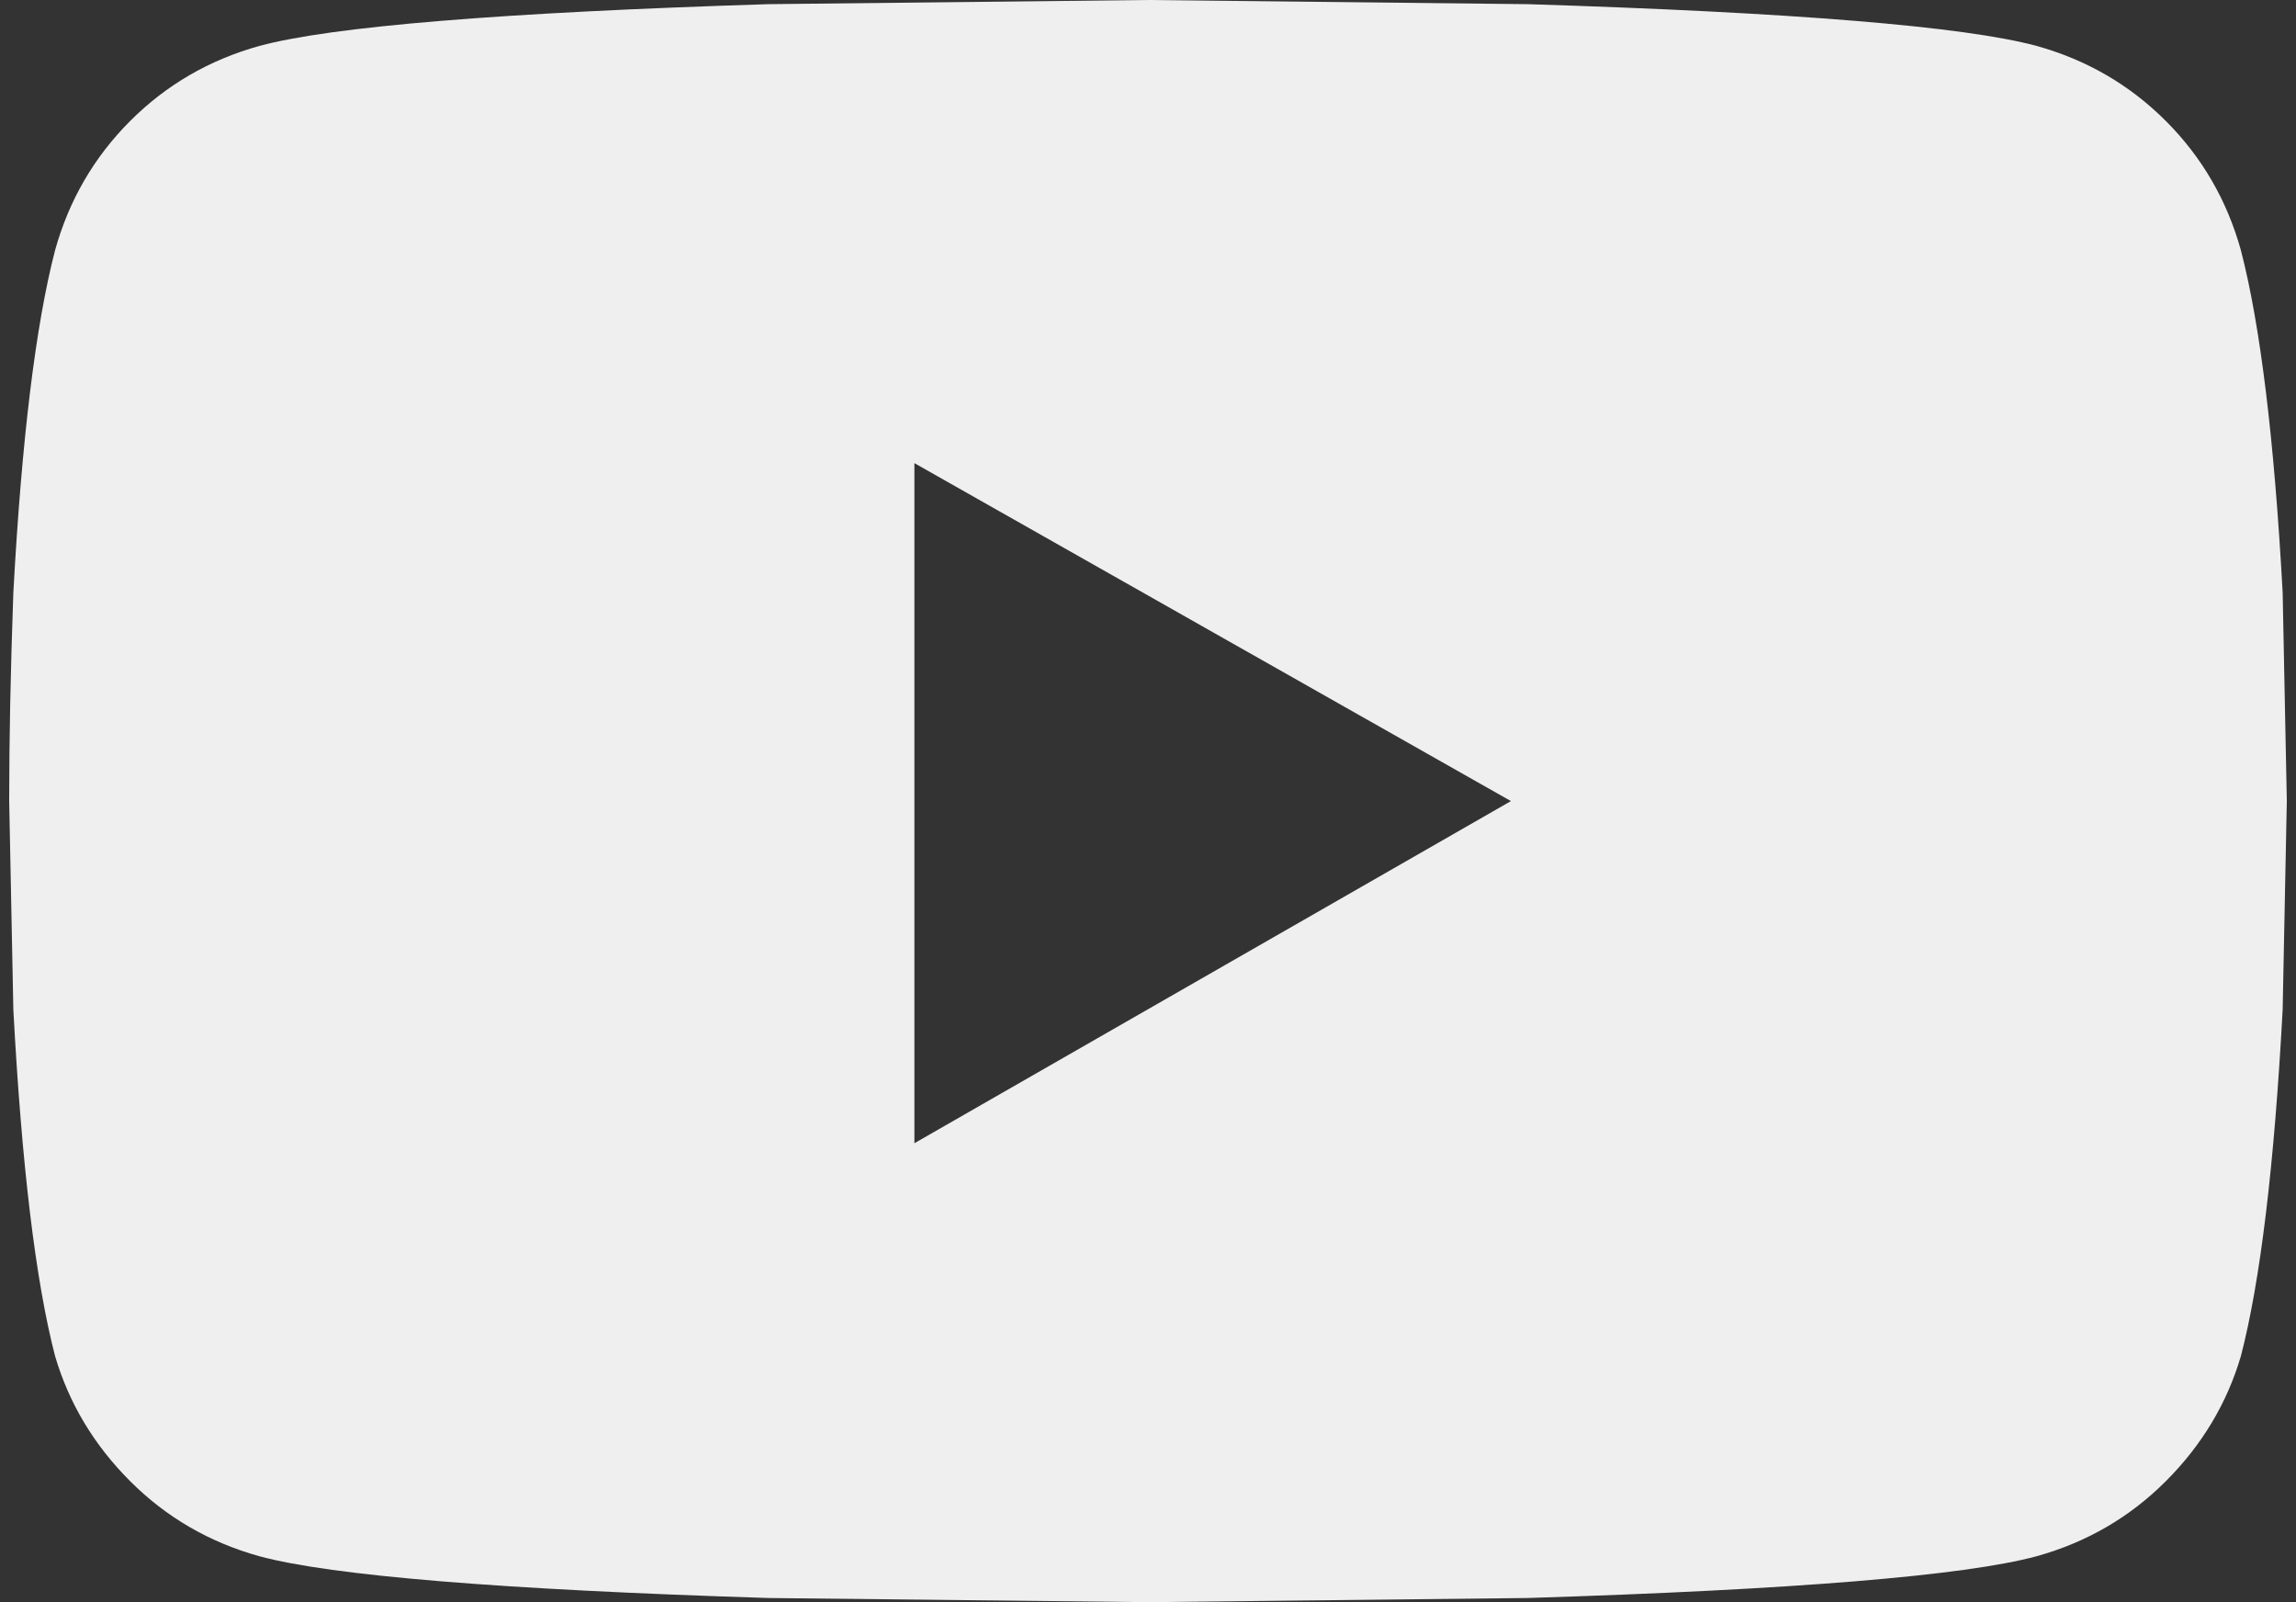 <?xml version="1.0" encoding="UTF-8"?>
<svg width="86px" height="60px" viewBox="0 0 86 60" version="1.1" xmlns="http://www.w3.org/2000/svg" xmlns:xlink="http://www.w3.org/1999/xlink">
    <rect x="0" y="0" width="86" height="60" fill="#333333" stroke="none"/>
    <title>icon-youtube outlines</title>
    <g id="Design-v1" stroke="none" stroke-width="1" fill="none" fill-rule="evenodd">
        <g id="carlbarron-design-v1" transform="translate(-1075, -2241)" fill="#EFEFEF" fill-rule="nonzero">
            <path d="M1118,2301 L1132.219,2300.844 C1142.219,2300.531 1148.573,2300.01 1151.281,2299.281 C1153.156,2298.76 1154.771,2297.823 1156.125,2296.469 C1157.479,2295.115 1158.416,2293.552 1158.937,2291.781 C1159.666,2288.969 1160.187,2284.646 1160.5,2278.813 L1160.5,2278.813 L1160.656,2271 L1160.5,2263.188 C1160.187,2257.458 1159.666,2253.188 1158.937,2250.375 C1158.416,2248.5 1157.479,2246.886 1156.125,2245.531 C1154.771,2244.177 1153.156,2243.24 1151.281,2242.719 C1148.573,2241.99 1142.219,2241.469 1132.219,2241.156 L1132.219,2241.156 L1118,2241 L1103.781,2241.156 C1093.781,2241.469 1087.427,2241.99 1084.719,2242.719 C1082.844,2243.24 1081.229,2244.177 1079.875,2245.531 C1078.521,2246.886 1077.583,2248.5 1077.062,2250.375 C1076.333,2253.188 1075.812,2257.458 1075.5,2263.188 C1075.396,2266.104 1075.344,2268.708 1075.344,2271 L1075.344,2271 L1075.5,2278.813 C1075.812,2284.646 1076.333,2288.969 1077.062,2291.781 C1077.583,2293.552 1078.521,2295.115 1079.875,2296.469 C1081.229,2297.823 1082.844,2298.76 1084.719,2299.281 C1087.427,2300.01 1093.781,2300.531 1103.781,2300.844 L1103.781,2300.844 L1118,2301 Z M1109.25,2283.813 L1109.25,2258.344 L1131.594,2271 L1109.25,2283.813 Z" id="icon-youtube-outlines"></path>
        </g>
    </g>
</svg>